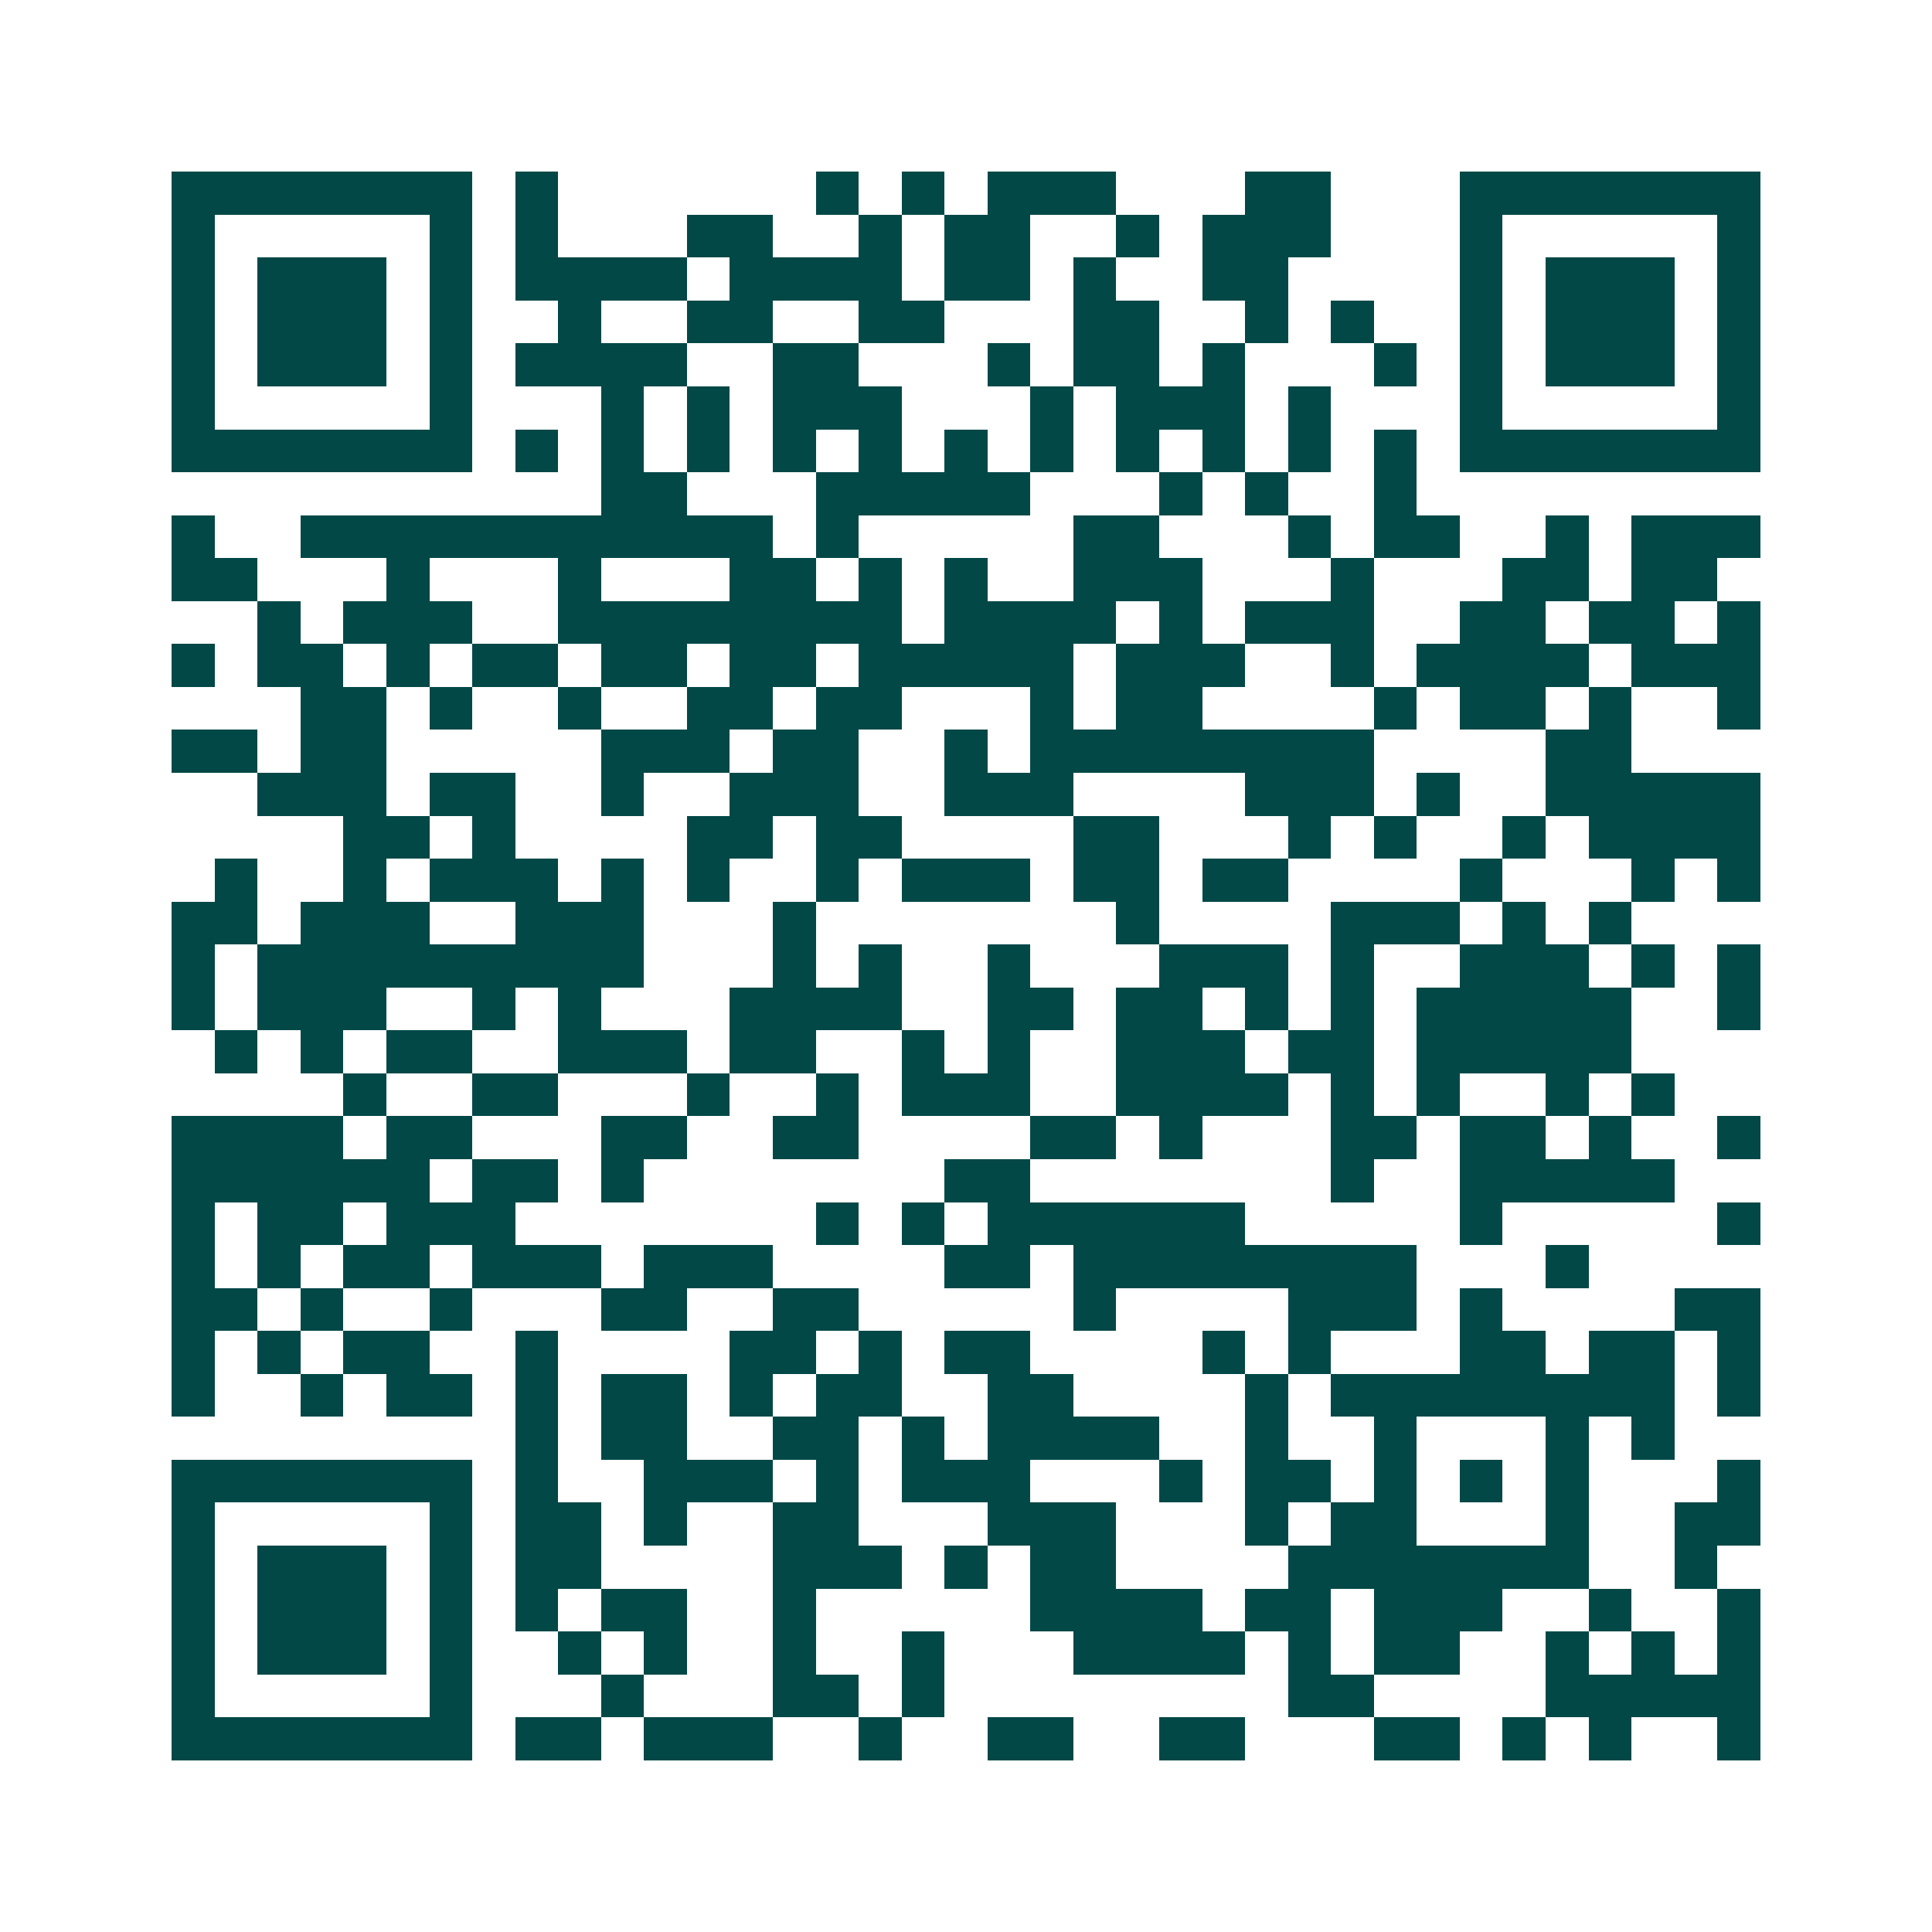 <svg xmlns="http://www.w3.org/2000/svg" width="200" height="200" viewBox="0 0 45 45" shape-rendering="crispEdges"><path fill="#ffffff" d="M0 0h45v45H0z"/><path stroke="#014847" d="M4 4.5h7m1 0h1m6 0h1m1 0h1m1 0h3m3 0h2m3 0h7M4 5.5h1m5 0h1m1 0h1m3 0h2m2 0h1m1 0h2m2 0h1m1 0h3m3 0h1m5 0h1M4 6.5h1m1 0h3m1 0h1m1 0h4m1 0h4m1 0h2m1 0h1m2 0h2m4 0h1m1 0h3m1 0h1M4 7.5h1m1 0h3m1 0h1m2 0h1m2 0h2m2 0h2m3 0h2m2 0h1m1 0h1m2 0h1m1 0h3m1 0h1M4 8.5h1m1 0h3m1 0h1m1 0h4m2 0h2m3 0h1m1 0h2m1 0h1m3 0h1m1 0h1m1 0h3m1 0h1M4 9.5h1m5 0h1m3 0h1m1 0h1m1 0h3m3 0h1m1 0h3m1 0h1m3 0h1m5 0h1M4 10.5h7m1 0h1m1 0h1m1 0h1m1 0h1m1 0h1m1 0h1m1 0h1m1 0h1m1 0h1m1 0h1m1 0h1m1 0h7M14 11.5h2m3 0h5m3 0h1m1 0h1m2 0h1M4 12.5h1m2 0h11m1 0h1m5 0h2m3 0h1m1 0h2m2 0h1m1 0h3M4 13.5h2m3 0h1m3 0h1m3 0h2m1 0h1m1 0h1m2 0h3m3 0h1m3 0h2m1 0h2M6 14.5h1m1 0h3m2 0h8m1 0h4m1 0h1m1 0h3m2 0h2m1 0h2m1 0h1M4 15.5h1m1 0h2m1 0h1m1 0h2m1 0h2m1 0h2m1 0h5m1 0h3m2 0h1m1 0h4m1 0h3M7 16.5h2m1 0h1m2 0h1m2 0h2m1 0h2m3 0h1m1 0h2m4 0h1m1 0h2m1 0h1m2 0h1M4 17.5h2m1 0h2m5 0h3m1 0h2m2 0h1m1 0h8m4 0h2M6 18.5h3m1 0h2m2 0h1m2 0h3m2 0h3m4 0h3m1 0h1m2 0h5M8 19.5h2m1 0h1m4 0h2m1 0h2m4 0h2m3 0h1m1 0h1m2 0h1m1 0h4M5 20.5h1m2 0h1m1 0h3m1 0h1m1 0h1m2 0h1m1 0h3m1 0h2m1 0h2m4 0h1m3 0h1m1 0h1M4 21.5h2m1 0h3m2 0h3m3 0h1m7 0h1m4 0h3m1 0h1m1 0h1M4 22.5h1m1 0h9m3 0h1m1 0h1m2 0h1m3 0h3m1 0h1m2 0h3m1 0h1m1 0h1M4 23.5h1m1 0h3m2 0h1m1 0h1m3 0h4m2 0h2m1 0h2m1 0h1m1 0h1m1 0h5m2 0h1M5 24.5h1m1 0h1m1 0h2m2 0h3m1 0h2m2 0h1m1 0h1m2 0h3m1 0h2m1 0h5M8 25.5h1m2 0h2m3 0h1m2 0h1m1 0h3m2 0h4m1 0h1m1 0h1m2 0h1m1 0h1M4 26.5h4m1 0h2m3 0h2m2 0h2m4 0h2m1 0h1m3 0h2m1 0h2m1 0h1m2 0h1M4 27.5h6m1 0h2m1 0h1m7 0h2m7 0h1m2 0h5M4 28.5h1m1 0h2m1 0h3m7 0h1m1 0h1m1 0h6m5 0h1m5 0h1M4 29.5h1m1 0h1m1 0h2m1 0h3m1 0h3m4 0h2m1 0h8m3 0h1M4 30.5h2m1 0h1m2 0h1m3 0h2m2 0h2m5 0h1m4 0h3m1 0h1m4 0h2M4 31.5h1m1 0h1m1 0h2m2 0h1m4 0h2m1 0h1m1 0h2m4 0h1m1 0h1m3 0h2m1 0h2m1 0h1M4 32.5h1m2 0h1m1 0h2m1 0h1m1 0h2m1 0h1m1 0h2m2 0h2m4 0h1m1 0h8m1 0h1M12 33.5h1m1 0h2m2 0h2m1 0h1m1 0h4m2 0h1m2 0h1m3 0h1m1 0h1M4 34.5h7m1 0h1m2 0h3m1 0h1m1 0h3m3 0h1m1 0h2m1 0h1m1 0h1m1 0h1m3 0h1M4 35.5h1m5 0h1m1 0h2m1 0h1m2 0h2m3 0h3m3 0h1m1 0h2m3 0h1m2 0h2M4 36.5h1m1 0h3m1 0h1m1 0h2m4 0h3m1 0h1m1 0h2m4 0h7m2 0h1M4 37.5h1m1 0h3m1 0h1m1 0h1m1 0h2m2 0h1m5 0h4m1 0h2m1 0h3m2 0h1m2 0h1M4 38.5h1m1 0h3m1 0h1m2 0h1m1 0h1m2 0h1m2 0h1m3 0h4m1 0h1m1 0h2m2 0h1m1 0h1m1 0h1M4 39.5h1m5 0h1m3 0h1m3 0h2m1 0h1m8 0h2m4 0h5M4 40.5h7m1 0h2m1 0h3m2 0h1m2 0h2m2 0h2m3 0h2m1 0h1m1 0h1m2 0h1"/></svg>

